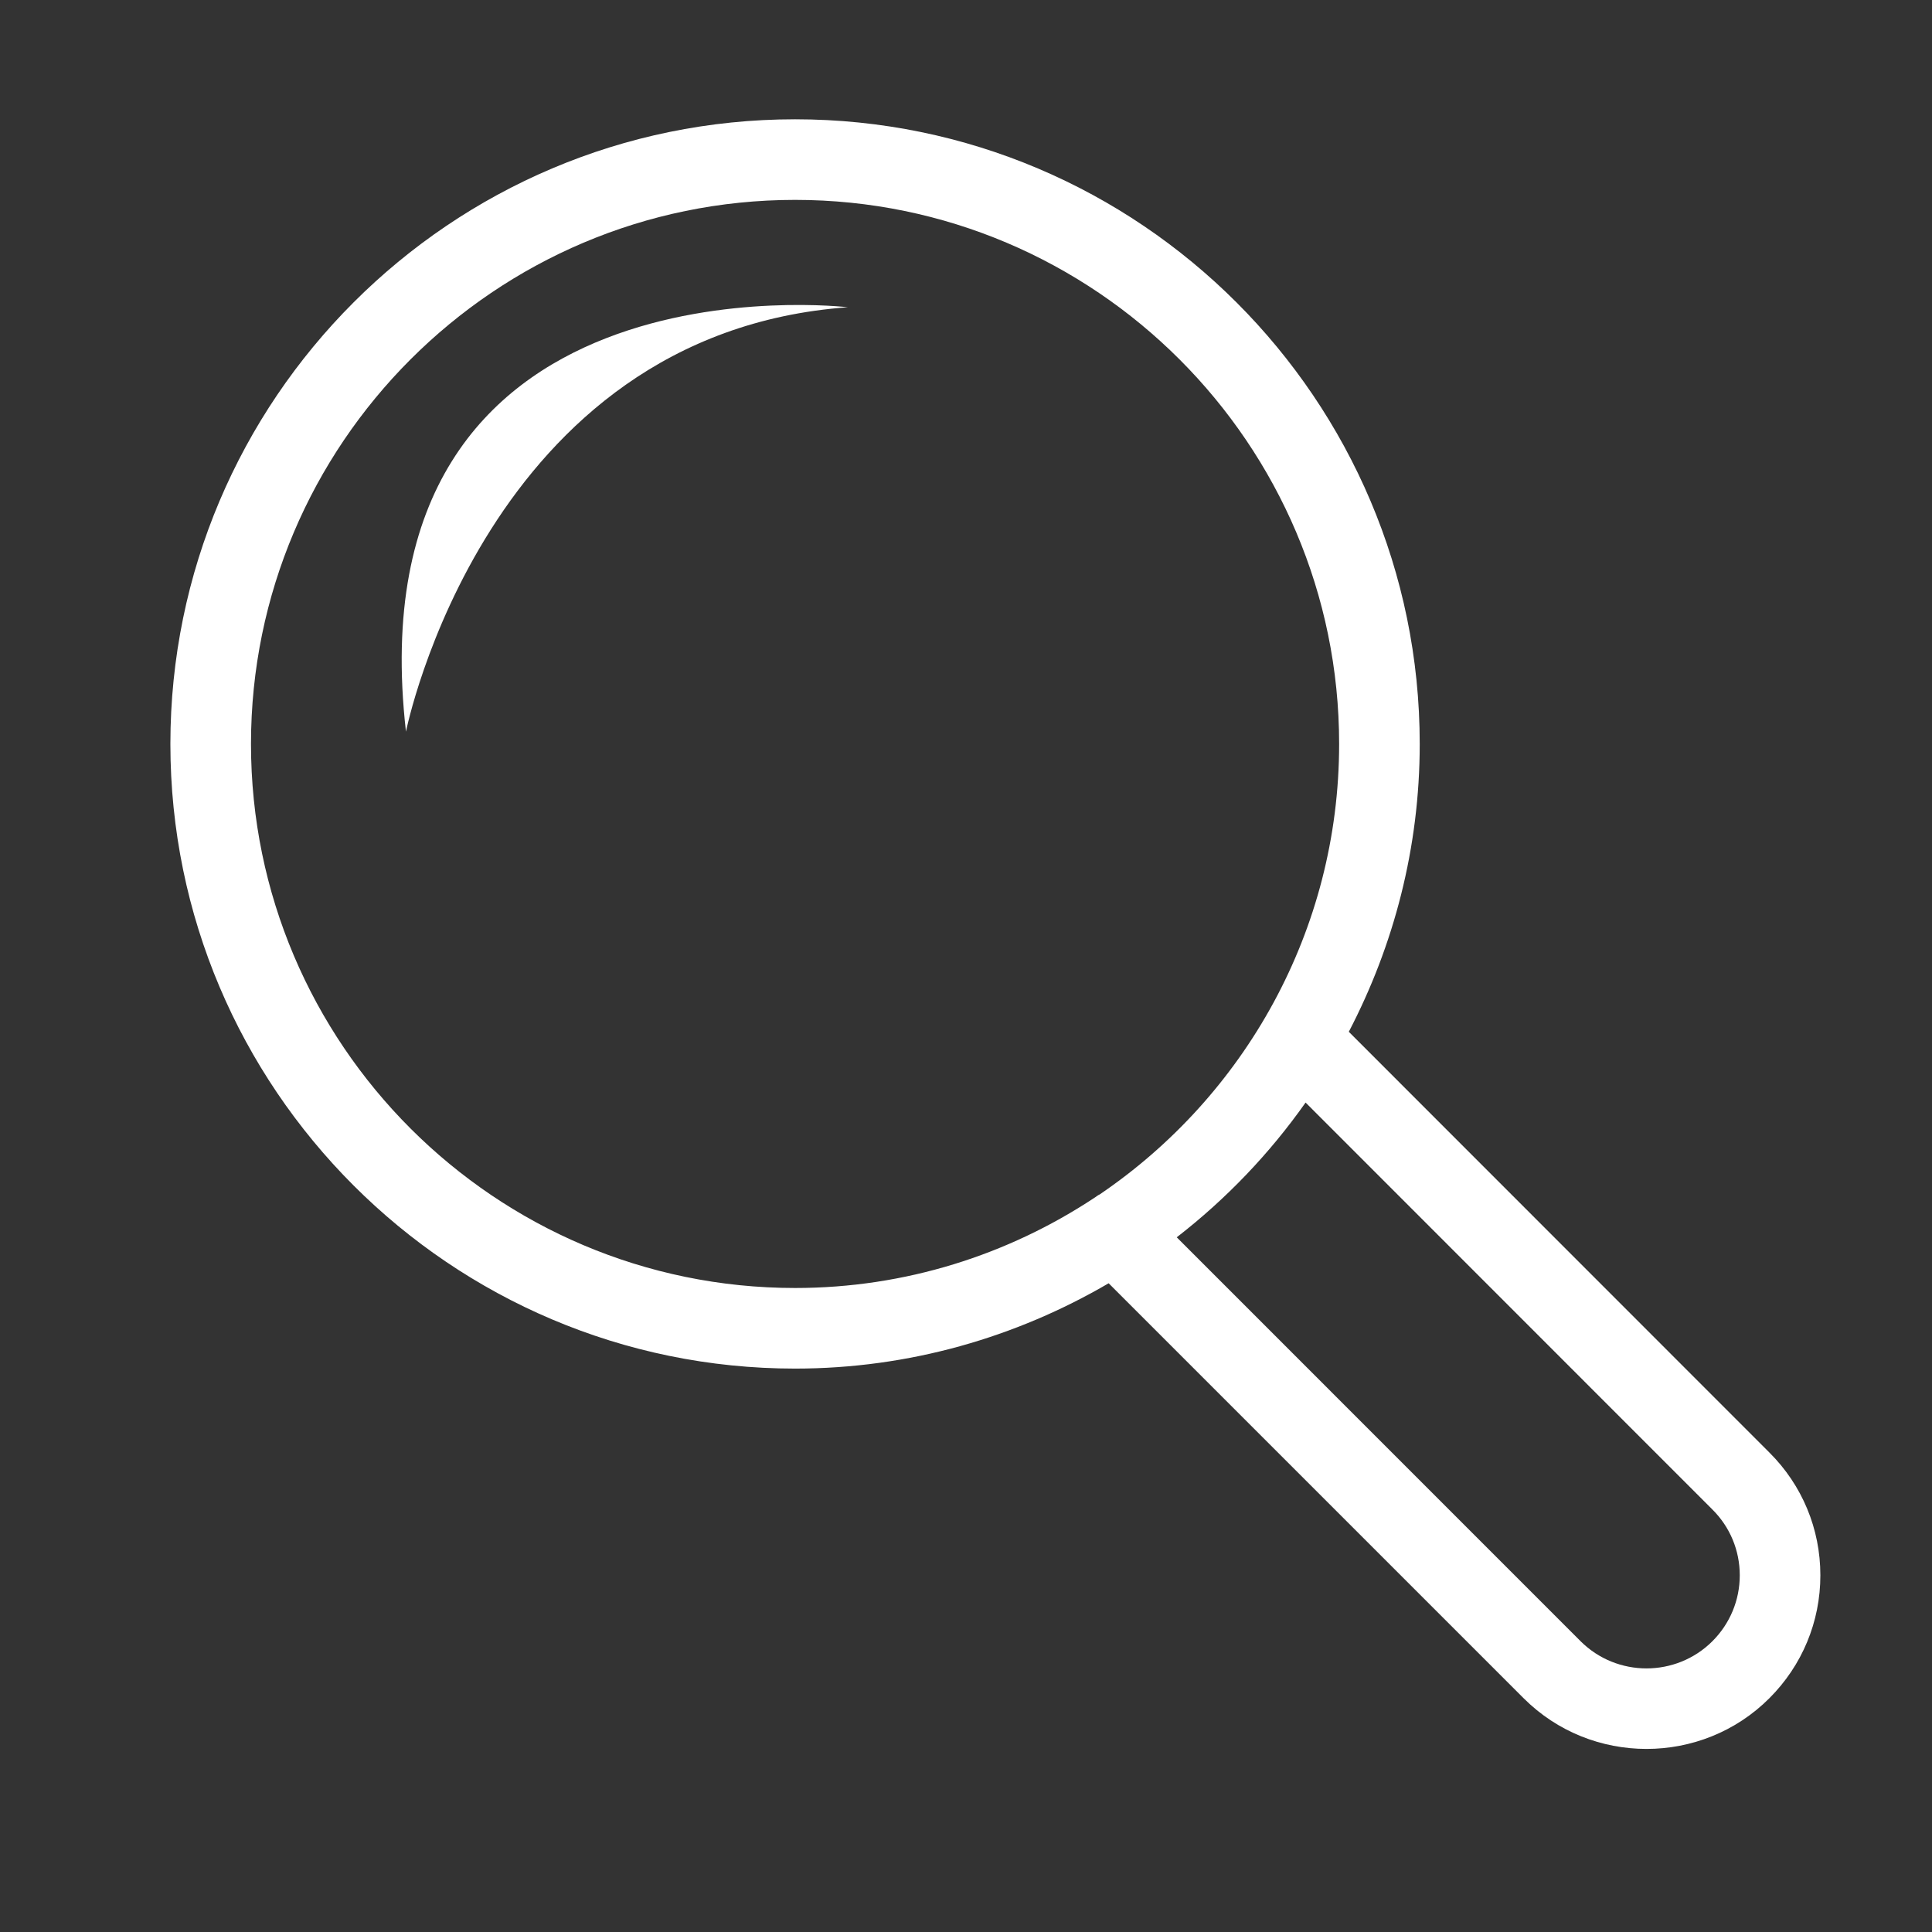 <?xml version="1.0" standalone="no"?><!DOCTYPE svg PUBLIC "-//W3C//DTD SVG 1.1//EN" "http://www.w3.org/Graphics/SVG/1.1/DTD/svg11.dtd"><svg t="1679900491613" class="icon" viewBox="0 0 1024 1024" version="1.1" xmlns="http://www.w3.org/2000/svg" p-id="5973" width="32" height="32" xmlns:xlink="http://www.w3.org/1999/xlink"><rect x="0" y="0" width="1024" height="1024" fill="#333333" stroke="none"/><path d="M937.798 769.856 714.896 546.869c23.822-45.681 37.589-97.495 37.589-152.565 0-182.56-148.561-331.078-331.079-331.078-182.623 0-331.099 148.518-331.099 331.078 0 182.56 148.476 331.078 331.099 331.078 60.576 0 117.271-16.647 166.206-45.222L807.553 900.1c17.939 17.94 41.551 26.868 65.124 26.868s47.183-8.928 65.123-26.868c17.396-17.396 27.034-40.551 27.034-65.164C964.832 810.321 955.194 787.168 937.798 769.856M133.027 394.304c0-158.989 129.348-288.358 288.379-288.358 158.948 0 288.36 129.369 288.36 288.358 0 99.206-50.438 186.9-126.95 238.796-1.045 0.416-1.877 1.253-2.878 1.836-45.516 30.038-100 47.727-158.531 47.727C262.375 682.663 133.027 553.336 133.027 394.304M907.594 869.896c-19.274 19.191-50.563 19.191-69.837 0L623.699 655.797c26.158-20.275 49.186-44.305 68.292-71.422l215.601 215.683c9.345 9.263 14.519 21.694 14.519 34.877S916.939 860.551 907.594 869.896" fill="#ffffff" p-id="5974"></path><path d="M215.169 387.79c0 0 42.156-211.012 234.187-224.946C449.356 162.844 185.944 131.555 215.169 387.79" fill="#ffffff" p-id="5975"></path></svg>